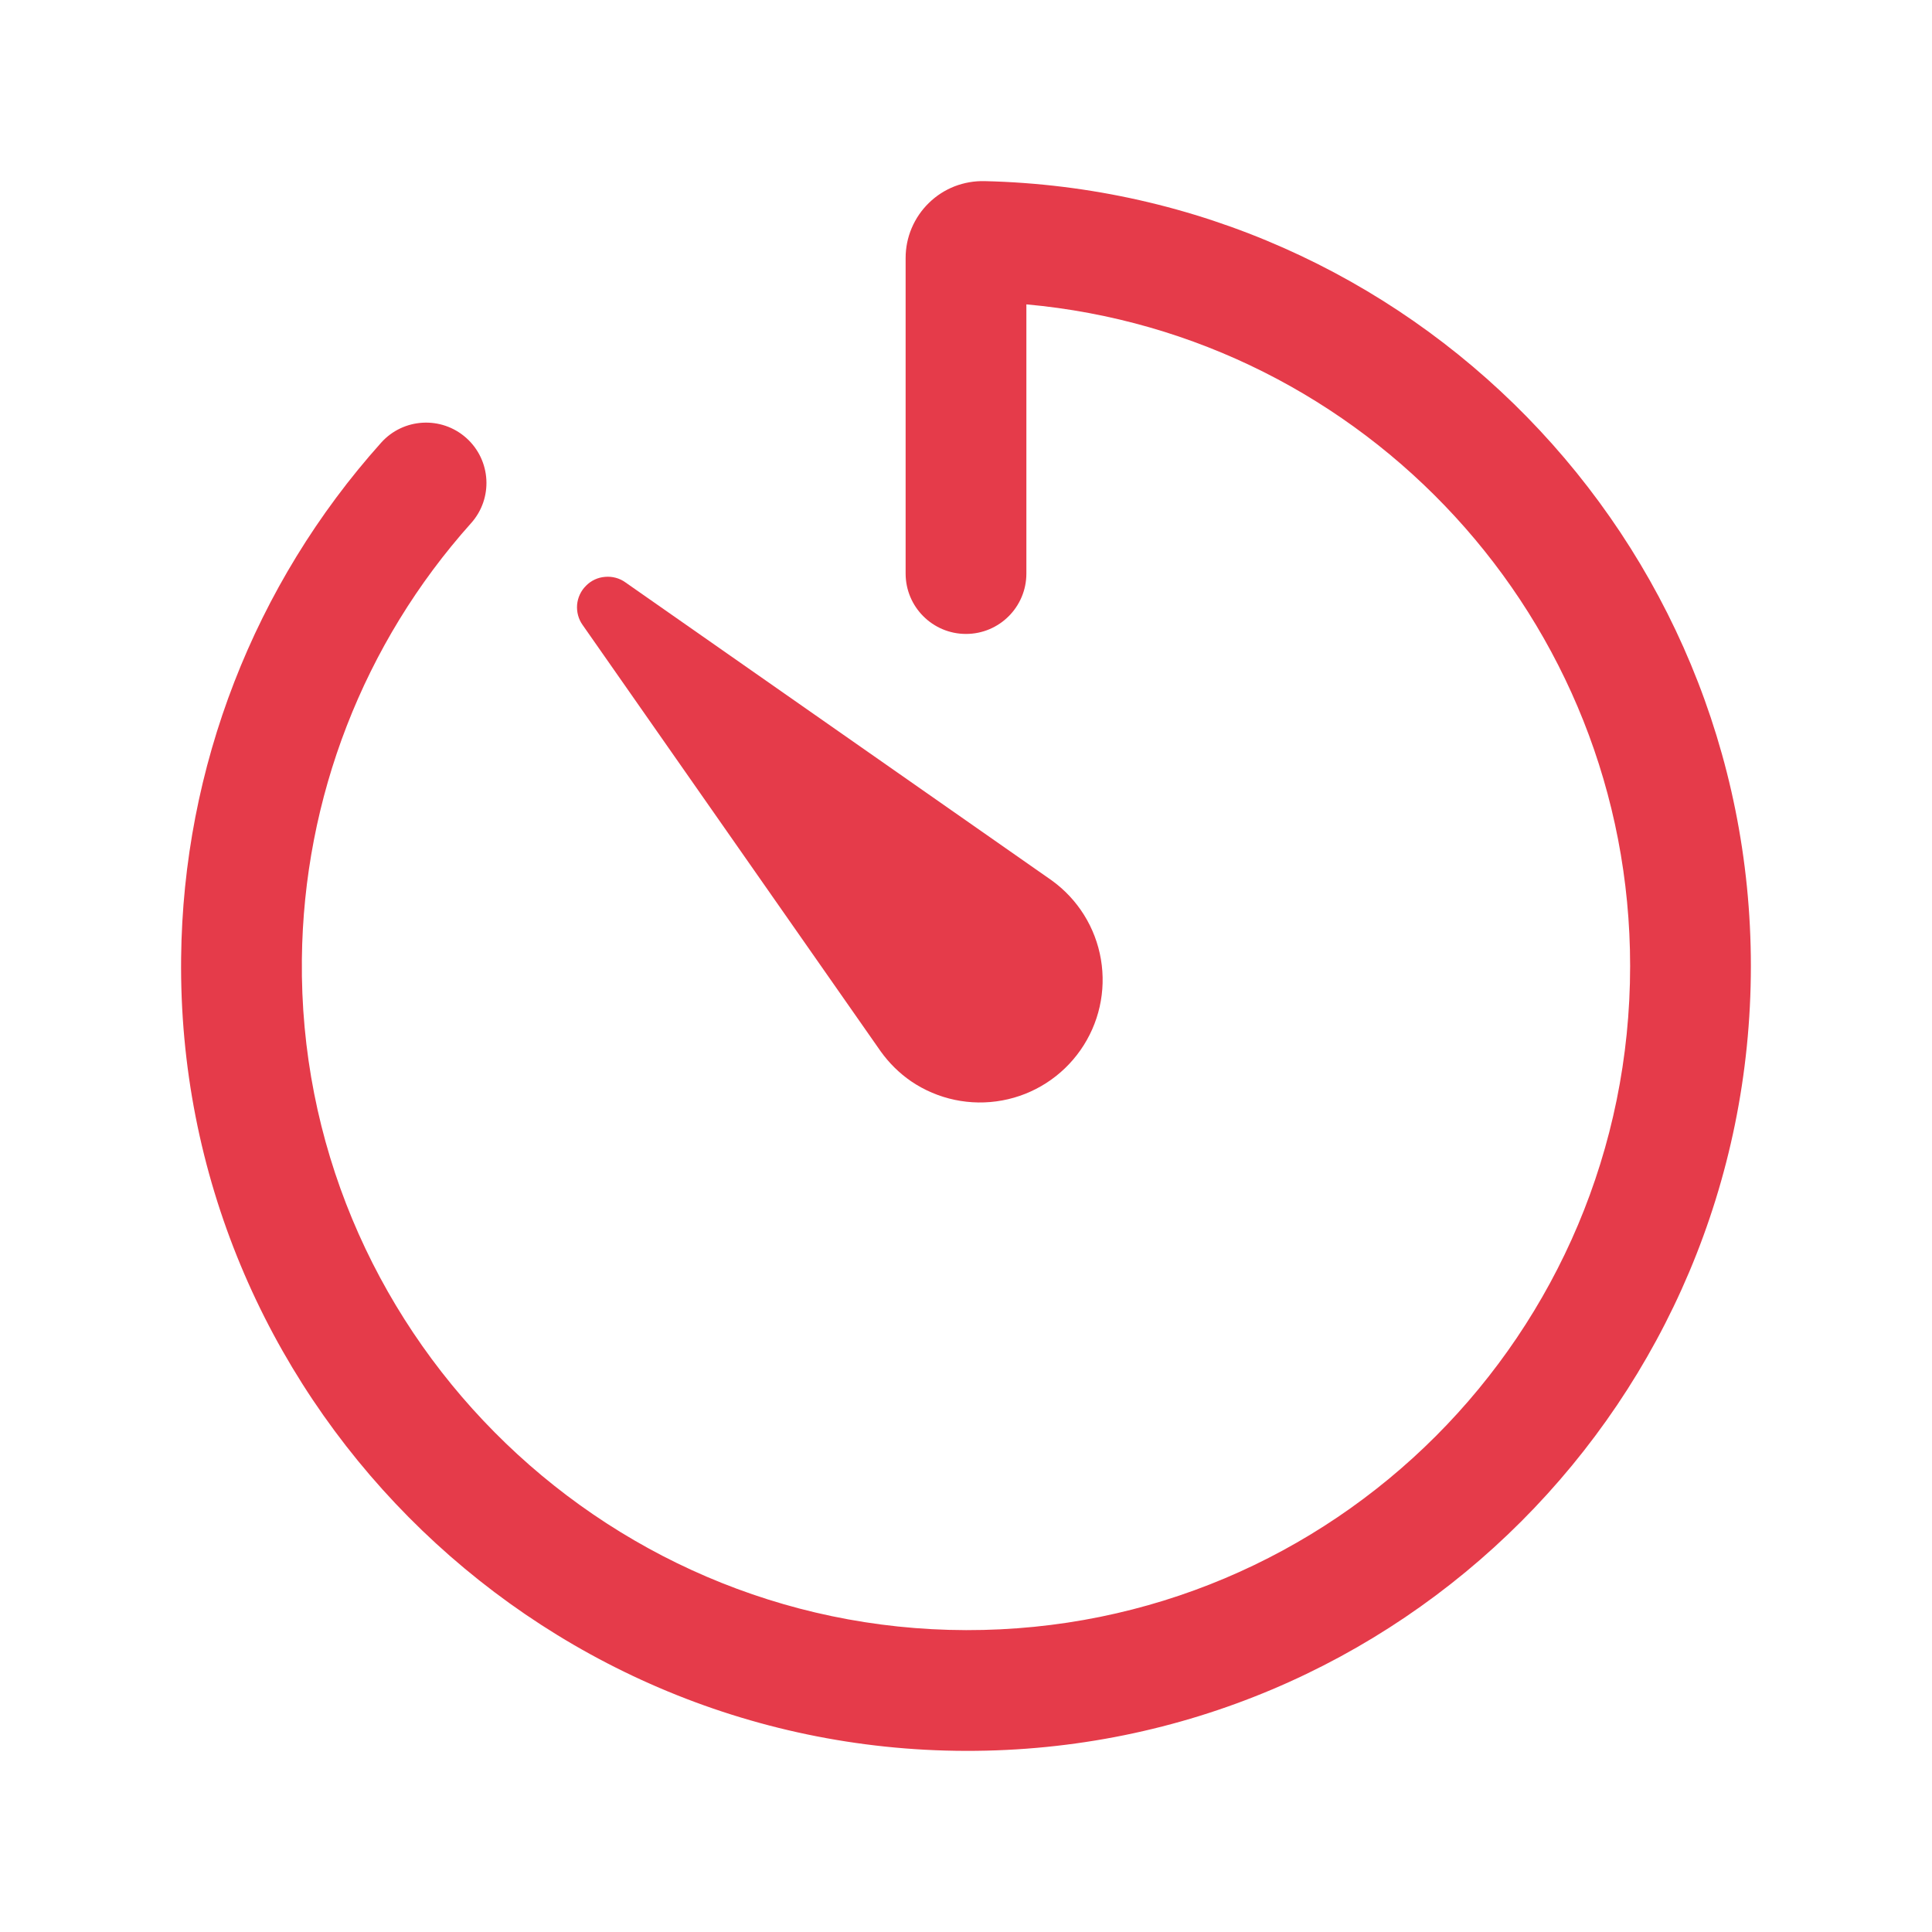 <svg xmlns="http://www.w3.org/2000/svg" width="24" height="24" viewBox="0 0 24 24" fill="none"><path fill-rule="evenodd" clip-rule="evenodd" d="M12.23 2.25C17.509 2.373 21.75 6.692 21.75 12C21.75 17.39 17.393 21.76 11.999 21.75C6.599 21.74 2.19 17.303 2.25 11.898C2.275 9.535 3.157 7.261 4.734 5.5C5.01 5.191 5.484 5.165 5.793 5.441C6.102 5.718 6.128 6.192 5.851 6.5C4.517 7.99 3.771 9.914 3.75 11.914L3.75 11.915C3.699 16.48 7.431 20.241 12.002 20.25C16.563 20.259 20.25 16.564 20.25 12C20.25 7.696 16.954 4.16 12.75 3.781V7.125C12.75 7.539 12.414 7.875 12 7.875C11.586 7.875 11.25 7.539 11.25 7.125V3.206C11.25 3.078 11.275 2.952 11.325 2.834C11.375 2.716 11.448 2.609 11.54 2.52C11.632 2.43 11.74 2.361 11.86 2.314C11.978 2.269 12.104 2.247 12.23 2.25Z" fill="#E53B4A"></path><path d="M10.94 13.06L7.237 7.763C7.185 7.69 7.162 7.601 7.169 7.512C7.177 7.423 7.216 7.339 7.28 7.276C7.343 7.212 7.426 7.173 7.516 7.166C7.605 7.158 7.694 7.181 7.767 7.233L13.064 10.936C13.389 11.17 13.609 11.522 13.676 11.917C13.743 12.312 13.652 12.717 13.422 13.045C13.193 13.373 12.843 13.598 12.45 13.67C12.056 13.743 11.649 13.657 11.318 13.432C11.171 13.331 11.044 13.205 10.94 13.06Z" fill="#E53B4A"></path></svg>
